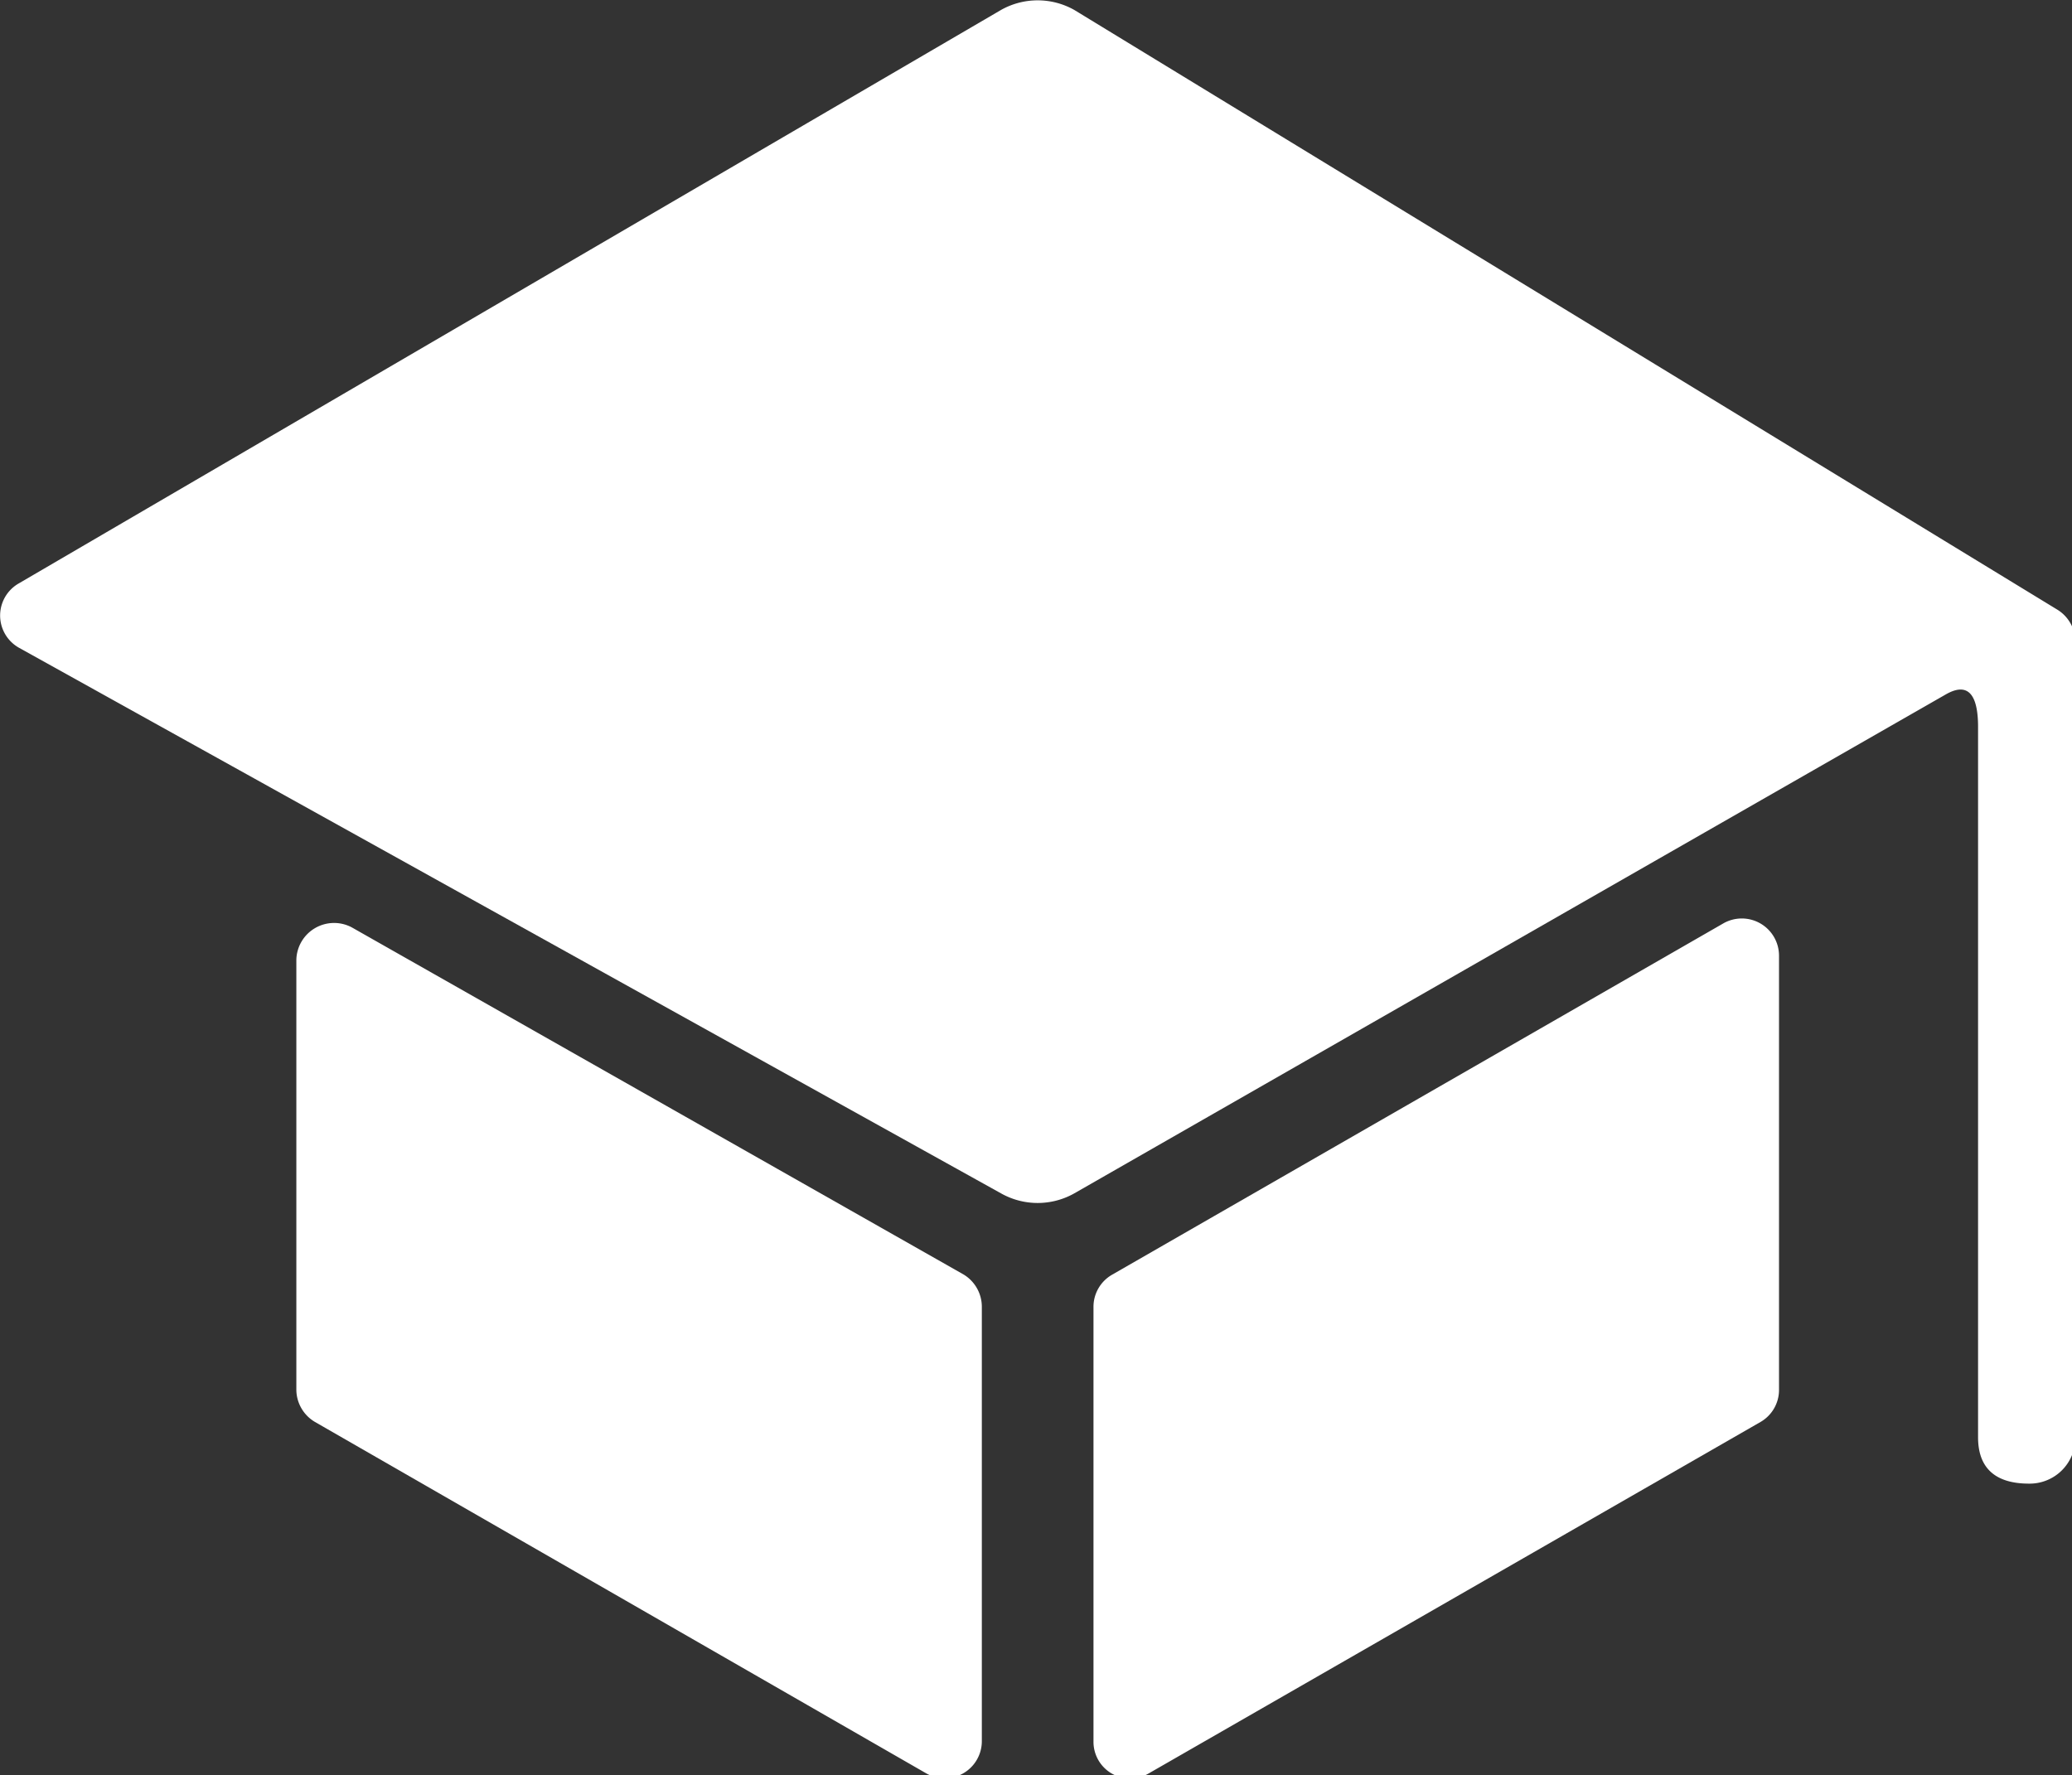 <?xml version="1.0" encoding="UTF-8" standalone="no"?>
<svg
   xmlns:dc="http://purl.org/dc/elements/1.1/"
   xmlns:cc="http://creativecommons.org/ns#"
   xmlns:rdf="http://www.w3.org/1999/02/22-rdf-syntax-ns#"
   xmlns:svg="http://www.w3.org/2000/svg"
   xmlns="http://www.w3.org/2000/svg"
   xmlns:sodipodi="http://sodipodi.sourceforge.net/DTD/sodipodi-0.dtd"
   xmlns:inkscape="http://www.inkscape.org/namespaces/inkscape"
   width="11.641mm"
   height="9.976mm"
   viewBox="0 0 11.641 9.976"
   version="1.1"
   id="svg781"
   inkscape:version="1.0.2 (e86c870879, 2021-01-15)">
  <rect x="0" y="0" width="11.641" height="9.976" fill="#333333" stroke="none"/>
  <defs
     id="defs775" />
  <sodipodi:namedview
     id="base"
     pagecolor="#ffffff"
     bordercolor="#666666"
     borderopacity="1.0"
     inkscape:pageopacity="0.0"
     inkscape:pageshadow="2"
     inkscape:zoom="0.35"
     inkscape:cx="-298.00185"
     inkscape:cy="410.28069"
     inkscape:document-units="mm"
     inkscape:current-layer="layer1"
     inkscape:document-rotation="0"
     showgrid="false"
     inkscape:window-width="1458"
     inkscape:window-height="1016"
     inkscape:window-x="231"
     inkscape:window-y="27"
     inkscape:window-maximized="0" />
  <g
     inkscape:label="Layer 1"
     inkscape:groupmode="layer"
     id="layer1"
     transform="translate(-184.68,-39.613)">
    <g
       id="Icon_ionic-ios-school"
       data-name="Icon ionic-ios-school"
       transform="matrix(0.265,0,0,0.265,184.067,38.441)"
       style="isolation:isolate">
      <path
         id="Path_4523"
         data-name="Path 4523"
         d="m 6.813,19.231 v 9.1 a 0.8,0.8 0 0 0 0.393,0.687 l 12.962,7.453 a 0.787,0.787 0 0 0 1.178,-0.687 V 26.576 A 0.8,0.8 0 0 0 20.953,25.889 L 7.992,18.534 a 0.8,0.8 0 0 0 -1.179,0.697 z"
         transform="translate(1.783,5.555)"
         fill="#ffffff" />
      <path
         id="Path_4524"
         data-name="Path 4524"
         d="m 20.083,36.5 12.972,-7.453 a 0.784,0.784 0 0 0 0.393,-0.687 v -9.2 A 0.789,0.789 0 0 0 32.27,18.473 l -12.963,7.452 a 0.784,0.784 0 0 0 -0.393,0.687 v 9.211 a 0.777,0.777 0 0 0 1.169,0.677 z"
         transform="translate(6.582,5.528)"
         fill="#ffffff" />
      <path
         id="Path_4525"
         data-name="Path 4525"
         d="M 23.532,4.636 2.714,16.792 a 0.784,0.784 0 0 0 0,1.365 l 20.818,11.568 a 1.581,1.581 0 0 0 1.561,0 l 18.47,-10.576 c 0.52,-0.3 0.687,0.079 0.687,0.687 V 34.9 c 0,0.668 0.383,0.982 1.08,0.982 v 0 A 0.968,0.968 0 0 0 46.312,34.9 V 18.03 A 0.8,0.8 0 0 0 45.919,17.343 L 25.093,4.636 a 1.581,1.581 0 0 0 -1.561,0 z"
         fill="#ffffff" />
    </g>
  </g>
</svg>
